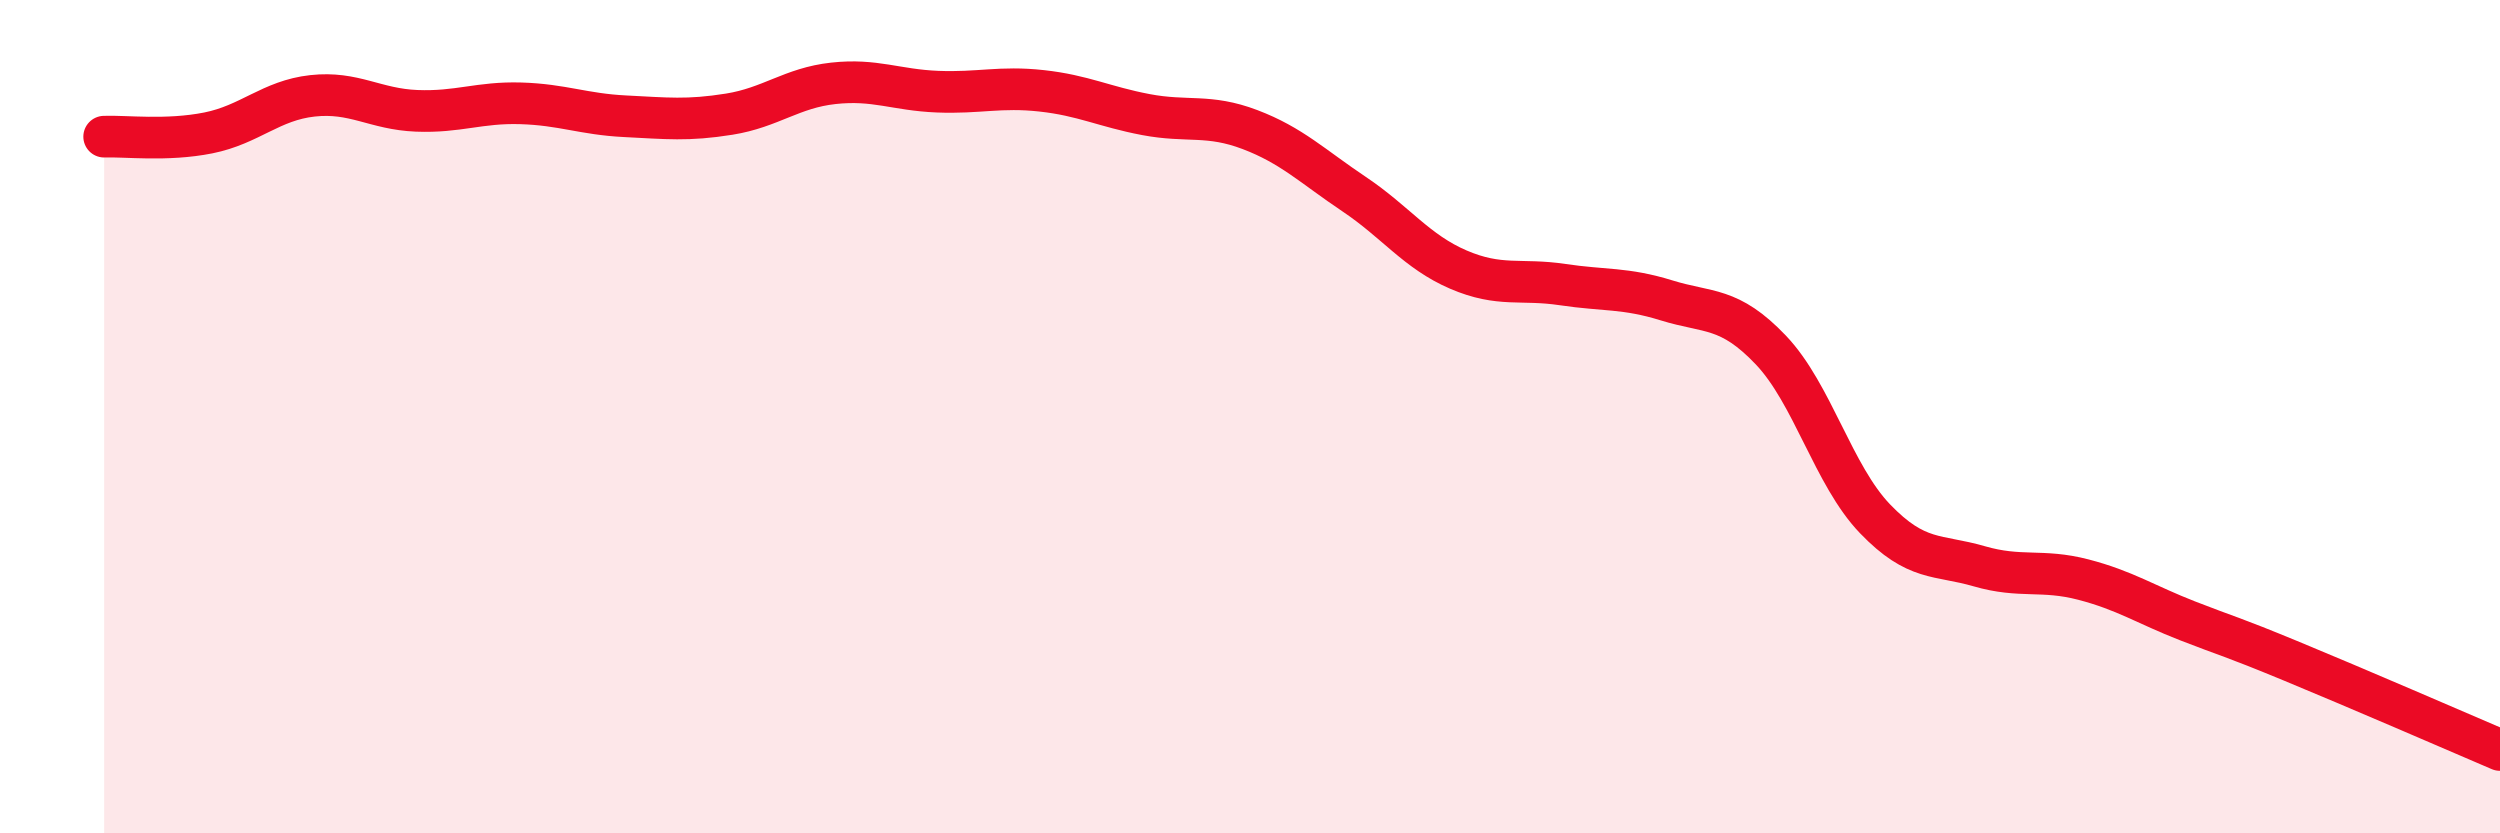 
    <svg width="60" height="20" viewBox="0 0 60 20" xmlns="http://www.w3.org/2000/svg">
      <path
        d="M 2.5,3.28 C 3,3.26 4,3.39 5,3.19 C 6,2.99 6.5,2.41 7.5,2.3 C 8.5,2.19 9,2.62 10,2.66 C 11,2.7 11.5,2.45 12.5,2.48 C 13.5,2.51 14,2.74 15,2.79 C 16,2.84 16.5,2.9 17.5,2.74 C 18.5,2.58 19,2.11 20,2 C 21,1.89 21.5,2.16 22.5,2.2 C 23.5,2.24 24,2.07 25,2.18 C 26,2.29 26.5,2.56 27.5,2.75 C 28.5,2.94 29,2.73 30,3.11 C 31,3.49 31.5,3.99 32.5,4.66 C 33.5,5.33 34,6.04 35,6.47 C 36,6.9 36.5,6.68 37.5,6.83 C 38.5,6.98 39,6.9 40,7.21 C 41,7.52 41.5,7.35 42.5,8.4 C 43.5,9.45 44,11.41 45,12.45 C 46,13.49 46.5,13.3 47.5,13.59 C 48.5,13.88 49,13.65 50,13.91 C 51,14.17 51.5,14.51 52.5,14.9 C 53.5,15.29 53.5,15.25 55,15.87 C 56.5,16.49 59,17.57 60,18L60 20L2.5 20Z"
        fill="#EB0A25"
        opacity="0.1"
        stroke-linecap="round"
        stroke-linejoin="round"
      />
      <path
        d="M 2.5,3.28 C 3,3.26 4,3.39 5,3.19 C 6,2.99 6.5,2.41 7.5,2.3 C 8.5,2.19 9,2.62 10,2.66 C 11,2.7 11.5,2.45 12.5,2.48 C 13.5,2.51 14,2.74 15,2.79 C 16,2.84 16.5,2.9 17.5,2.74 C 18.5,2.58 19,2.11 20,2 C 21,1.89 21.5,2.16 22.5,2.2 C 23.5,2.24 24,2.07 25,2.18 C 26,2.29 26.5,2.56 27.5,2.75 C 28.5,2.94 29,2.73 30,3.11 C 31,3.49 31.5,3.99 32.5,4.66 C 33.5,5.33 34,6.04 35,6.47 C 36,6.9 36.5,6.68 37.5,6.83 C 38.5,6.98 39,6.9 40,7.21 C 41,7.52 41.5,7.35 42.5,8.4 C 43.5,9.45 44,11.41 45,12.45 C 46,13.49 46.5,13.3 47.5,13.59 C 48.5,13.88 49,13.65 50,13.91 C 51,14.17 51.5,14.51 52.5,14.9 C 53.5,15.29 53.5,15.25 55,15.87 C 56.5,16.49 59,17.57 60,18"
        stroke="#EB0A25"
        stroke-width="1"
        fill="none"
        stroke-linecap="round"
        stroke-linejoin="round"
      />
    </svg>
  